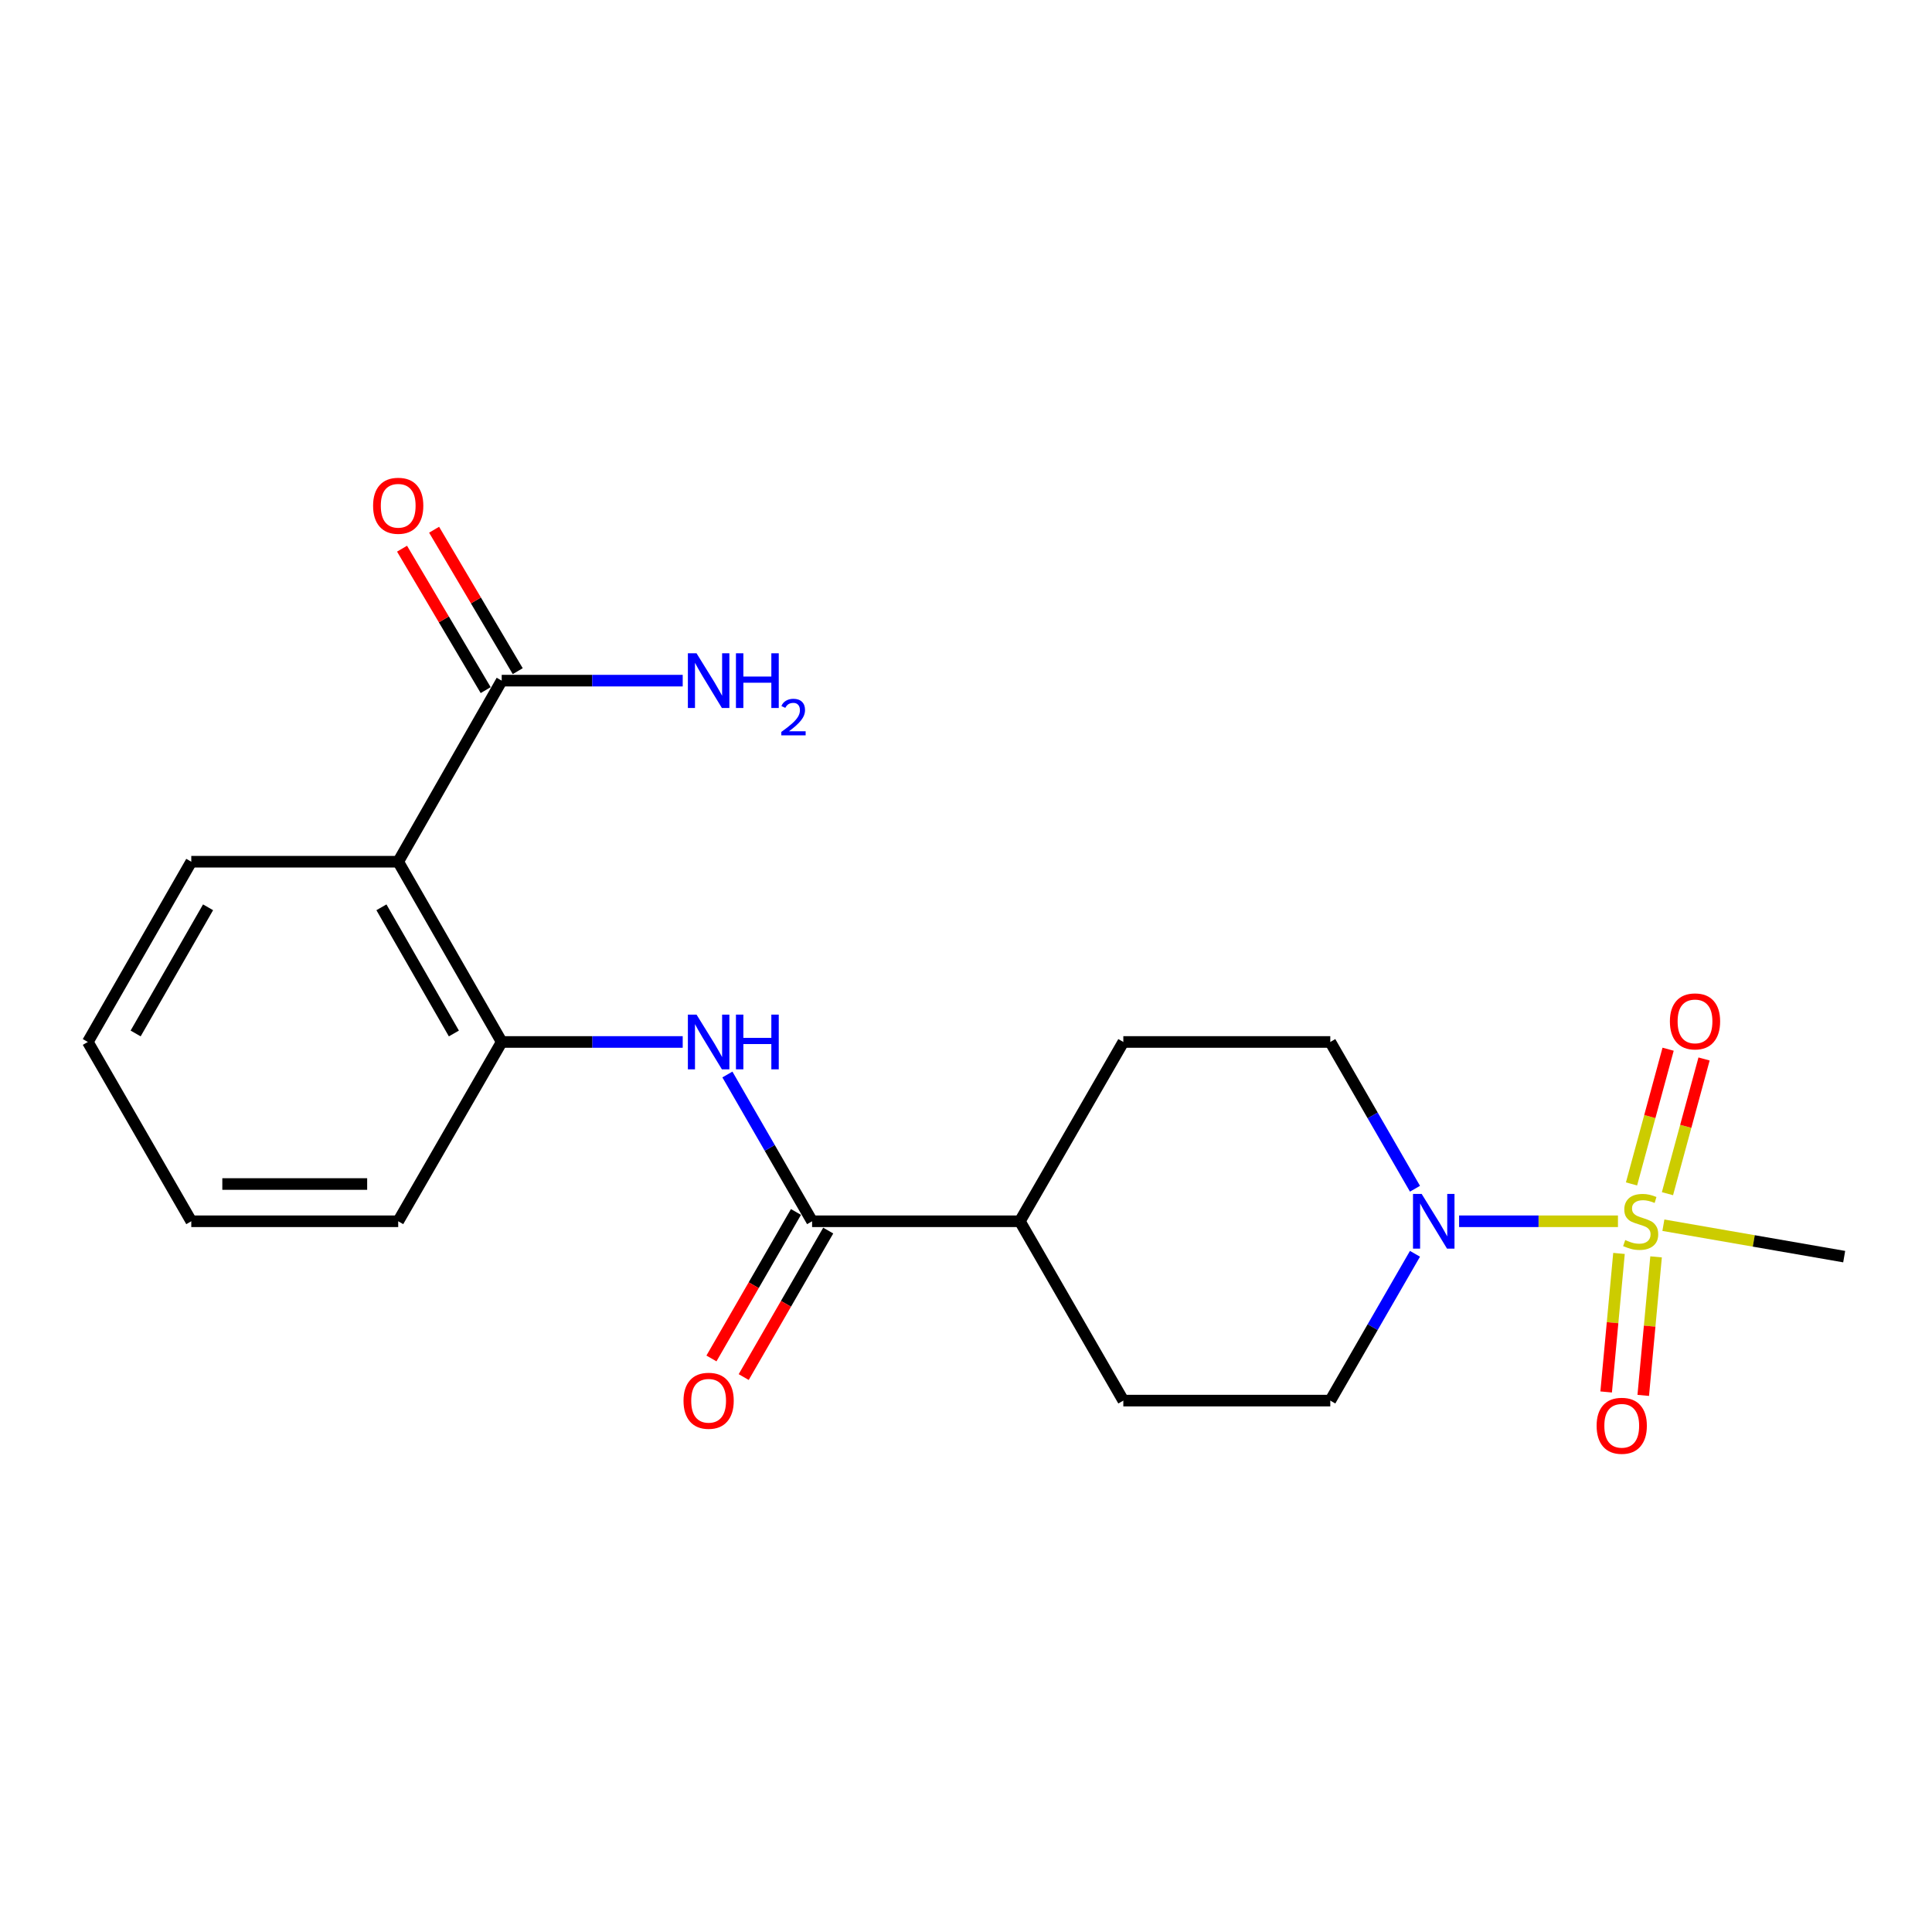 <?xml version='1.0' encoding='iso-8859-1'?>
<svg version='1.1' baseProfile='full'
              xmlns='http://www.w3.org/2000/svg'
                      xmlns:rdkit='http://www.rdkit.org/xml'
                      xmlns:xlink='http://www.w3.org/1999/xlink'
                  xml:space='preserve'
width='1000px' height='1000px' viewBox='0 0 1000 1000'>
<!-- END OF HEADER -->
<rect style='opacity:1.0;fill:#FFFFFF;stroke:none' width='1000' height='1000' x='0' y='0'> </rect>
<path class='bond-0' d='M 837.452,632.126 L 796.341,632.126' style='fill:none;fill-rule:evenodd;stroke:#CCCC00;stroke-width:6px;stroke-linecap:butt;stroke-linejoin:miter;stroke-opacity:1' />
<path class='bond-0' d='M 796.341,632.126 L 755.23,632.126' style='fill:none;fill-rule:evenodd;stroke:#0000FF;stroke-width:6px;stroke-linecap:butt;stroke-linejoin:miter;stroke-opacity:1' />
<path class='bond-6' d='M 863.076,617.851 L 872.547,582.987' style='fill:none;fill-rule:evenodd;stroke:#CCCC00;stroke-width:6px;stroke-linecap:butt;stroke-linejoin:miter;stroke-opacity:1' />
<path class='bond-6' d='M 872.547,582.987 L 882.017,548.123' style='fill:none;fill-rule:evenodd;stroke:#FF0000;stroke-width:6px;stroke-linecap:butt;stroke-linejoin:miter;stroke-opacity:1' />
<path class='bond-6' d='M 844.472,612.797 L 853.942,577.933' style='fill:none;fill-rule:evenodd;stroke:#CCCC00;stroke-width:6px;stroke-linecap:butt;stroke-linejoin:miter;stroke-opacity:1' />
<path class='bond-6' d='M 853.942,577.933 L 863.413,543.069' style='fill:none;fill-rule:evenodd;stroke:#FF0000;stroke-width:6px;stroke-linecap:butt;stroke-linejoin:miter;stroke-opacity:1' />
<path class='bond-7' d='M 837.987,648.772 L 834.665,684.624' style='fill:none;fill-rule:evenodd;stroke:#CCCC00;stroke-width:6px;stroke-linecap:butt;stroke-linejoin:miter;stroke-opacity:1' />
<path class='bond-7' d='M 834.665,684.624 L 831.343,720.476' style='fill:none;fill-rule:evenodd;stroke:#FF0000;stroke-width:6px;stroke-linecap:butt;stroke-linejoin:miter;stroke-opacity:1' />
<path class='bond-7' d='M 857.183,650.551 L 853.861,686.403' style='fill:none;fill-rule:evenodd;stroke:#CCCC00;stroke-width:6px;stroke-linecap:butt;stroke-linejoin:miter;stroke-opacity:1' />
<path class='bond-7' d='M 853.861,686.403 L 850.54,722.255' style='fill:none;fill-rule:evenodd;stroke:#FF0000;stroke-width:6px;stroke-linecap:butt;stroke-linejoin:miter;stroke-opacity:1' />
<path class='bond-16' d='M 860.962,634.168 L 907.754,642.299' style='fill:none;fill-rule:evenodd;stroke:#CCCC00;stroke-width:6px;stroke-linecap:butt;stroke-linejoin:miter;stroke-opacity:1' />
<path class='bond-16' d='M 907.754,642.299 L 954.545,650.43' style='fill:none;fill-rule:evenodd;stroke:#000000;stroke-width:6px;stroke-linecap:butt;stroke-linejoin:miter;stroke-opacity:1' />
<path class='bond-9' d='M 732.392,648.965 L 710.473,686.959' style='fill:none;fill-rule:evenodd;stroke:#0000FF;stroke-width:6px;stroke-linecap:butt;stroke-linejoin:miter;stroke-opacity:1' />
<path class='bond-9' d='M 710.473,686.959 L 688.555,724.952' style='fill:none;fill-rule:evenodd;stroke:#000000;stroke-width:6px;stroke-linecap:butt;stroke-linejoin:miter;stroke-opacity:1' />
<path class='bond-10' d='M 732.39,615.287 L 710.472,577.304' style='fill:none;fill-rule:evenodd;stroke:#0000FF;stroke-width:6px;stroke-linecap:butt;stroke-linejoin:miter;stroke-opacity:1' />
<path class='bond-10' d='M 710.472,577.304 L 688.555,539.321' style='fill:none;fill-rule:evenodd;stroke:#000000;stroke-width:6px;stroke-linecap:butt;stroke-linejoin:miter;stroke-opacity:1' />
<path class='bond-1' d='M 206.109,446.024 L 259.682,539.321' style='fill:none;fill-rule:evenodd;stroke:#000000;stroke-width:6px;stroke-linecap:butt;stroke-linejoin:miter;stroke-opacity:1' />
<path class='bond-1' d='M 197.427,469.618 L 234.928,534.926' style='fill:none;fill-rule:evenodd;stroke:#000000;stroke-width:6px;stroke-linecap:butt;stroke-linejoin:miter;stroke-opacity:1' />
<path class='bond-5' d='M 206.109,446.024 L 259.682,352.298' style='fill:none;fill-rule:evenodd;stroke:#000000;stroke-width:6px;stroke-linecap:butt;stroke-linejoin:miter;stroke-opacity:1' />
<path class='bond-17' d='M 206.109,446.024 L 99.006,446.024' style='fill:none;fill-rule:evenodd;stroke:#000000;stroke-width:6px;stroke-linecap:butt;stroke-linejoin:miter;stroke-opacity:1' />
<path class='bond-2' d='M 420.337,632.126 L 527.879,632.126' style='fill:none;fill-rule:evenodd;stroke:#000000;stroke-width:6px;stroke-linecap:butt;stroke-linejoin:miter;stroke-opacity:1' />
<path class='bond-3' d='M 420.337,632.126 L 398.419,594.143' style='fill:none;fill-rule:evenodd;stroke:#000000;stroke-width:6px;stroke-linecap:butt;stroke-linejoin:miter;stroke-opacity:1' />
<path class='bond-3' d='M 398.419,594.143 L 376.502,556.16' style='fill:none;fill-rule:evenodd;stroke:#0000FF;stroke-width:6px;stroke-linecap:butt;stroke-linejoin:miter;stroke-opacity:1' />
<path class='bond-11' d='M 411.987,627.309 L 390.115,665.223' style='fill:none;fill-rule:evenodd;stroke:#000000;stroke-width:6px;stroke-linecap:butt;stroke-linejoin:miter;stroke-opacity:1' />
<path class='bond-11' d='M 390.115,665.223 L 368.243,703.136' style='fill:none;fill-rule:evenodd;stroke:#FF0000;stroke-width:6px;stroke-linecap:butt;stroke-linejoin:miter;stroke-opacity:1' />
<path class='bond-11' d='M 428.686,636.943 L 406.814,674.856' style='fill:none;fill-rule:evenodd;stroke:#000000;stroke-width:6px;stroke-linecap:butt;stroke-linejoin:miter;stroke-opacity:1' />
<path class='bond-11' d='M 406.814,674.856 L 384.941,712.77' style='fill:none;fill-rule:evenodd;stroke:#FF0000;stroke-width:6px;stroke-linecap:butt;stroke-linejoin:miter;stroke-opacity:1' />
<path class='bond-4' d='M 353.368,539.321 L 306.525,539.321' style='fill:none;fill-rule:evenodd;stroke:#0000FF;stroke-width:6px;stroke-linecap:butt;stroke-linejoin:miter;stroke-opacity:1' />
<path class='bond-4' d='M 306.525,539.321 L 259.682,539.321' style='fill:none;fill-rule:evenodd;stroke:#000000;stroke-width:6px;stroke-linecap:butt;stroke-linejoin:miter;stroke-opacity:1' />
<path class='bond-18' d='M 259.682,539.321 L 206.109,632.126' style='fill:none;fill-rule:evenodd;stroke:#000000;stroke-width:6px;stroke-linecap:butt;stroke-linejoin:miter;stroke-opacity:1' />
<path class='bond-12' d='M 267.979,347.391 L 246.335,310.788' style='fill:none;fill-rule:evenodd;stroke:#000000;stroke-width:6px;stroke-linecap:butt;stroke-linejoin:miter;stroke-opacity:1' />
<path class='bond-12' d='M 246.335,310.788 L 224.69,274.184' style='fill:none;fill-rule:evenodd;stroke:#FF0000;stroke-width:6px;stroke-linecap:butt;stroke-linejoin:miter;stroke-opacity:1' />
<path class='bond-12' d='M 251.385,357.204 L 229.74,320.6' style='fill:none;fill-rule:evenodd;stroke:#000000;stroke-width:6px;stroke-linecap:butt;stroke-linejoin:miter;stroke-opacity:1' />
<path class='bond-12' d='M 229.74,320.6 L 208.096,283.997' style='fill:none;fill-rule:evenodd;stroke:#FF0000;stroke-width:6px;stroke-linecap:butt;stroke-linejoin:miter;stroke-opacity:1' />
<path class='bond-15' d='M 259.682,352.298 L 306.525,352.298' style='fill:none;fill-rule:evenodd;stroke:#000000;stroke-width:6px;stroke-linecap:butt;stroke-linejoin:miter;stroke-opacity:1' />
<path class='bond-15' d='M 306.525,352.298 L 353.368,352.298' style='fill:none;fill-rule:evenodd;stroke:#0000FF;stroke-width:6px;stroke-linecap:butt;stroke-linejoin:miter;stroke-opacity:1' />
<path class='bond-8' d='M 527.879,632.126 L 581.43,539.321' style='fill:none;fill-rule:evenodd;stroke:#000000;stroke-width:6px;stroke-linecap:butt;stroke-linejoin:miter;stroke-opacity:1' />
<path class='bond-21' d='M 527.879,632.126 L 581.43,724.952' style='fill:none;fill-rule:evenodd;stroke:#000000;stroke-width:6px;stroke-linecap:butt;stroke-linejoin:miter;stroke-opacity:1' />
<path class='bond-13' d='M 688.555,724.952 L 581.43,724.952' style='fill:none;fill-rule:evenodd;stroke:#000000;stroke-width:6px;stroke-linecap:butt;stroke-linejoin:miter;stroke-opacity:1' />
<path class='bond-14' d='M 688.555,539.321 L 581.43,539.321' style='fill:none;fill-rule:evenodd;stroke:#000000;stroke-width:6px;stroke-linecap:butt;stroke-linejoin:miter;stroke-opacity:1' />
<path class='bond-22' d='M 99.006,446.024 L 45.455,539.321' style='fill:none;fill-rule:evenodd;stroke:#000000;stroke-width:6px;stroke-linecap:butt;stroke-linejoin:miter;stroke-opacity:1' />
<path class='bond-22' d='M 107.693,469.615 L 70.207,534.923' style='fill:none;fill-rule:evenodd;stroke:#000000;stroke-width:6px;stroke-linecap:butt;stroke-linejoin:miter;stroke-opacity:1' />
<path class='bond-20' d='M 206.109,632.126 L 99.006,632.126' style='fill:none;fill-rule:evenodd;stroke:#000000;stroke-width:6px;stroke-linecap:butt;stroke-linejoin:miter;stroke-opacity:1' />
<path class='bond-20' d='M 190.044,612.847 L 115.072,612.847' style='fill:none;fill-rule:evenodd;stroke:#000000;stroke-width:6px;stroke-linecap:butt;stroke-linejoin:miter;stroke-opacity:1' />
<path class='bond-19' d='M 45.455,539.321 L 99.006,632.126' style='fill:none;fill-rule:evenodd;stroke:#000000;stroke-width:6px;stroke-linecap:butt;stroke-linejoin:miter;stroke-opacity:1' />
<path  class='atom-0' d='M 841.21 641.846
Q 841.53 641.966, 842.85 642.526
Q 844.17 643.086, 845.61 643.446
Q 847.09 643.766, 848.53 643.766
Q 851.21 643.766, 852.77 642.486
Q 854.33 641.166, 854.33 638.886
Q 854.33 637.326, 853.53 636.366
Q 852.77 635.406, 851.57 634.886
Q 850.37 634.366, 848.37 633.766
Q 845.85 633.006, 844.33 632.286
Q 842.85 631.566, 841.77 630.046
Q 840.73 628.526, 840.73 625.966
Q 840.73 622.406, 843.13 620.206
Q 845.57 618.006, 850.37 618.006
Q 853.65 618.006, 857.37 619.566
L 856.45 622.646
Q 853.05 621.246, 850.49 621.246
Q 847.73 621.246, 846.21 622.406
Q 844.69 623.526, 844.73 625.486
Q 844.73 627.006, 845.49 627.926
Q 846.29 628.846, 847.41 629.366
Q 848.57 629.886, 850.49 630.486
Q 853.05 631.286, 854.57 632.086
Q 856.09 632.886, 857.17 634.526
Q 858.29 636.126, 858.29 638.886
Q 858.29 642.806, 855.65 644.926
Q 853.05 647.006, 848.69 647.006
Q 846.17 647.006, 844.25 646.446
Q 842.37 645.926, 840.13 645.006
L 841.21 641.846
' fill='#CCCC00'/>
<path  class='atom-1' d='M 735.847 617.966
L 745.127 632.966
Q 746.047 634.446, 747.527 637.126
Q 749.007 639.806, 749.087 639.966
L 749.087 617.966
L 752.847 617.966
L 752.847 646.286
L 748.967 646.286
L 739.007 629.886
Q 737.847 627.966, 736.607 625.766
Q 735.407 623.566, 735.047 622.886
L 735.047 646.286
L 731.367 646.286
L 731.367 617.966
L 735.847 617.966
' fill='#0000FF'/>
<path  class='atom-4' d='M 360.525 525.161
L 369.805 540.161
Q 370.725 541.641, 372.205 544.321
Q 373.685 547.001, 373.765 547.161
L 373.765 525.161
L 377.525 525.161
L 377.525 553.481
L 373.645 553.481
L 363.685 537.081
Q 362.525 535.161, 361.285 532.961
Q 360.085 530.761, 359.725 530.081
L 359.725 553.481
L 356.045 553.481
L 356.045 525.161
L 360.525 525.161
' fill='#0000FF'/>
<path  class='atom-4' d='M 380.925 525.161
L 384.765 525.161
L 384.765 537.201
L 399.245 537.201
L 399.245 525.161
L 403.085 525.161
L 403.085 553.481
L 399.245 553.481
L 399.245 540.401
L 384.765 540.401
L 384.765 553.481
L 380.925 553.481
L 380.925 525.161
' fill='#0000FF'/>
<path  class='atom-7' d='M 864.335 528.669
Q 864.335 521.869, 867.695 518.069
Q 871.055 514.269, 877.335 514.269
Q 883.615 514.269, 886.975 518.069
Q 890.335 521.869, 890.335 528.669
Q 890.335 535.549, 886.935 539.469
Q 883.535 543.349, 877.335 543.349
Q 871.095 543.349, 867.695 539.469
Q 864.335 535.589, 864.335 528.669
M 877.335 540.149
Q 881.655 540.149, 883.975 537.269
Q 886.335 534.349, 886.335 528.669
Q 886.335 523.109, 883.975 520.309
Q 881.655 517.469, 877.335 517.469
Q 873.015 517.469, 870.655 520.269
Q 868.335 523.069, 868.335 528.669
Q 868.335 534.389, 870.655 537.269
Q 873.015 540.149, 877.335 540.149
' fill='#FF0000'/>
<path  class='atom-8' d='M 826.41 737.981
Q 826.41 731.181, 829.77 727.381
Q 833.13 723.581, 839.41 723.581
Q 845.69 723.581, 849.05 727.381
Q 852.41 731.181, 852.41 737.981
Q 852.41 744.861, 849.01 748.781
Q 845.61 752.661, 839.41 752.661
Q 833.17 752.661, 829.77 748.781
Q 826.41 744.901, 826.41 737.981
M 839.41 749.461
Q 843.73 749.461, 846.05 746.581
Q 848.41 743.661, 848.41 737.981
Q 848.41 732.421, 846.05 729.621
Q 843.73 726.781, 839.41 726.781
Q 835.09 726.781, 832.73 729.581
Q 830.41 732.381, 830.41 737.981
Q 830.41 743.701, 832.73 746.581
Q 835.09 749.461, 839.41 749.461
' fill='#FF0000'/>
<path  class='atom-12' d='M 353.785 725.032
Q 353.785 718.232, 357.145 714.432
Q 360.505 710.632, 366.785 710.632
Q 373.065 710.632, 376.425 714.432
Q 379.785 718.232, 379.785 725.032
Q 379.785 731.912, 376.385 735.832
Q 372.985 739.712, 366.785 739.712
Q 360.545 739.712, 357.145 735.832
Q 353.785 731.952, 353.785 725.032
M 366.785 736.512
Q 371.105 736.512, 373.425 733.632
Q 375.785 730.712, 375.785 725.032
Q 375.785 719.472, 373.425 716.672
Q 371.105 713.832, 366.785 713.832
Q 362.465 713.832, 360.105 716.632
Q 357.785 719.432, 357.785 725.032
Q 357.785 730.752, 360.105 733.632
Q 362.465 736.512, 366.785 736.512
' fill='#FF0000'/>
<path  class='atom-13' d='M 193.109 261.779
Q 193.109 254.979, 196.469 251.179
Q 199.829 247.379, 206.109 247.379
Q 212.389 247.379, 215.749 251.179
Q 219.109 254.979, 219.109 261.779
Q 219.109 268.659, 215.709 272.579
Q 212.309 276.459, 206.109 276.459
Q 199.869 276.459, 196.469 272.579
Q 193.109 268.699, 193.109 261.779
M 206.109 273.259
Q 210.429 273.259, 212.749 270.379
Q 215.109 267.459, 215.109 261.779
Q 215.109 256.219, 212.749 253.419
Q 210.429 250.579, 206.109 250.579
Q 201.789 250.579, 199.429 253.379
Q 197.109 256.179, 197.109 261.779
Q 197.109 267.499, 199.429 270.379
Q 201.789 273.259, 206.109 273.259
' fill='#FF0000'/>
<path  class='atom-16' d='M 360.525 338.138
L 369.805 353.138
Q 370.725 354.618, 372.205 357.298
Q 373.685 359.978, 373.765 360.138
L 373.765 338.138
L 377.525 338.138
L 377.525 366.458
L 373.645 366.458
L 363.685 350.058
Q 362.525 348.138, 361.285 345.938
Q 360.085 343.738, 359.725 343.058
L 359.725 366.458
L 356.045 366.458
L 356.045 338.138
L 360.525 338.138
' fill='#0000FF'/>
<path  class='atom-16' d='M 380.925 338.138
L 384.765 338.138
L 384.765 350.178
L 399.245 350.178
L 399.245 338.138
L 403.085 338.138
L 403.085 366.458
L 399.245 366.458
L 399.245 353.378
L 384.765 353.378
L 384.765 366.458
L 380.925 366.458
L 380.925 338.138
' fill='#0000FF'/>
<path  class='atom-16' d='M 404.458 365.464
Q 405.144 363.695, 406.781 362.718
Q 408.418 361.715, 410.688 361.715
Q 413.513 361.715, 415.097 363.246
Q 416.681 364.778, 416.681 367.497
Q 416.681 370.269, 414.622 372.856
Q 412.589 375.443, 408.365 378.506
L 416.998 378.506
L 416.998 380.618
L 404.405 380.618
L 404.405 378.849
Q 407.89 376.367, 409.949 374.519
Q 412.035 372.671, 413.038 371.008
Q 414.041 369.345, 414.041 367.629
Q 414.041 365.834, 413.144 364.83
Q 412.246 363.827, 410.688 363.827
Q 409.184 363.827, 408.18 364.434
Q 407.177 365.042, 406.464 366.388
L 404.458 365.464
' fill='#0000FF'/>
</svg>
